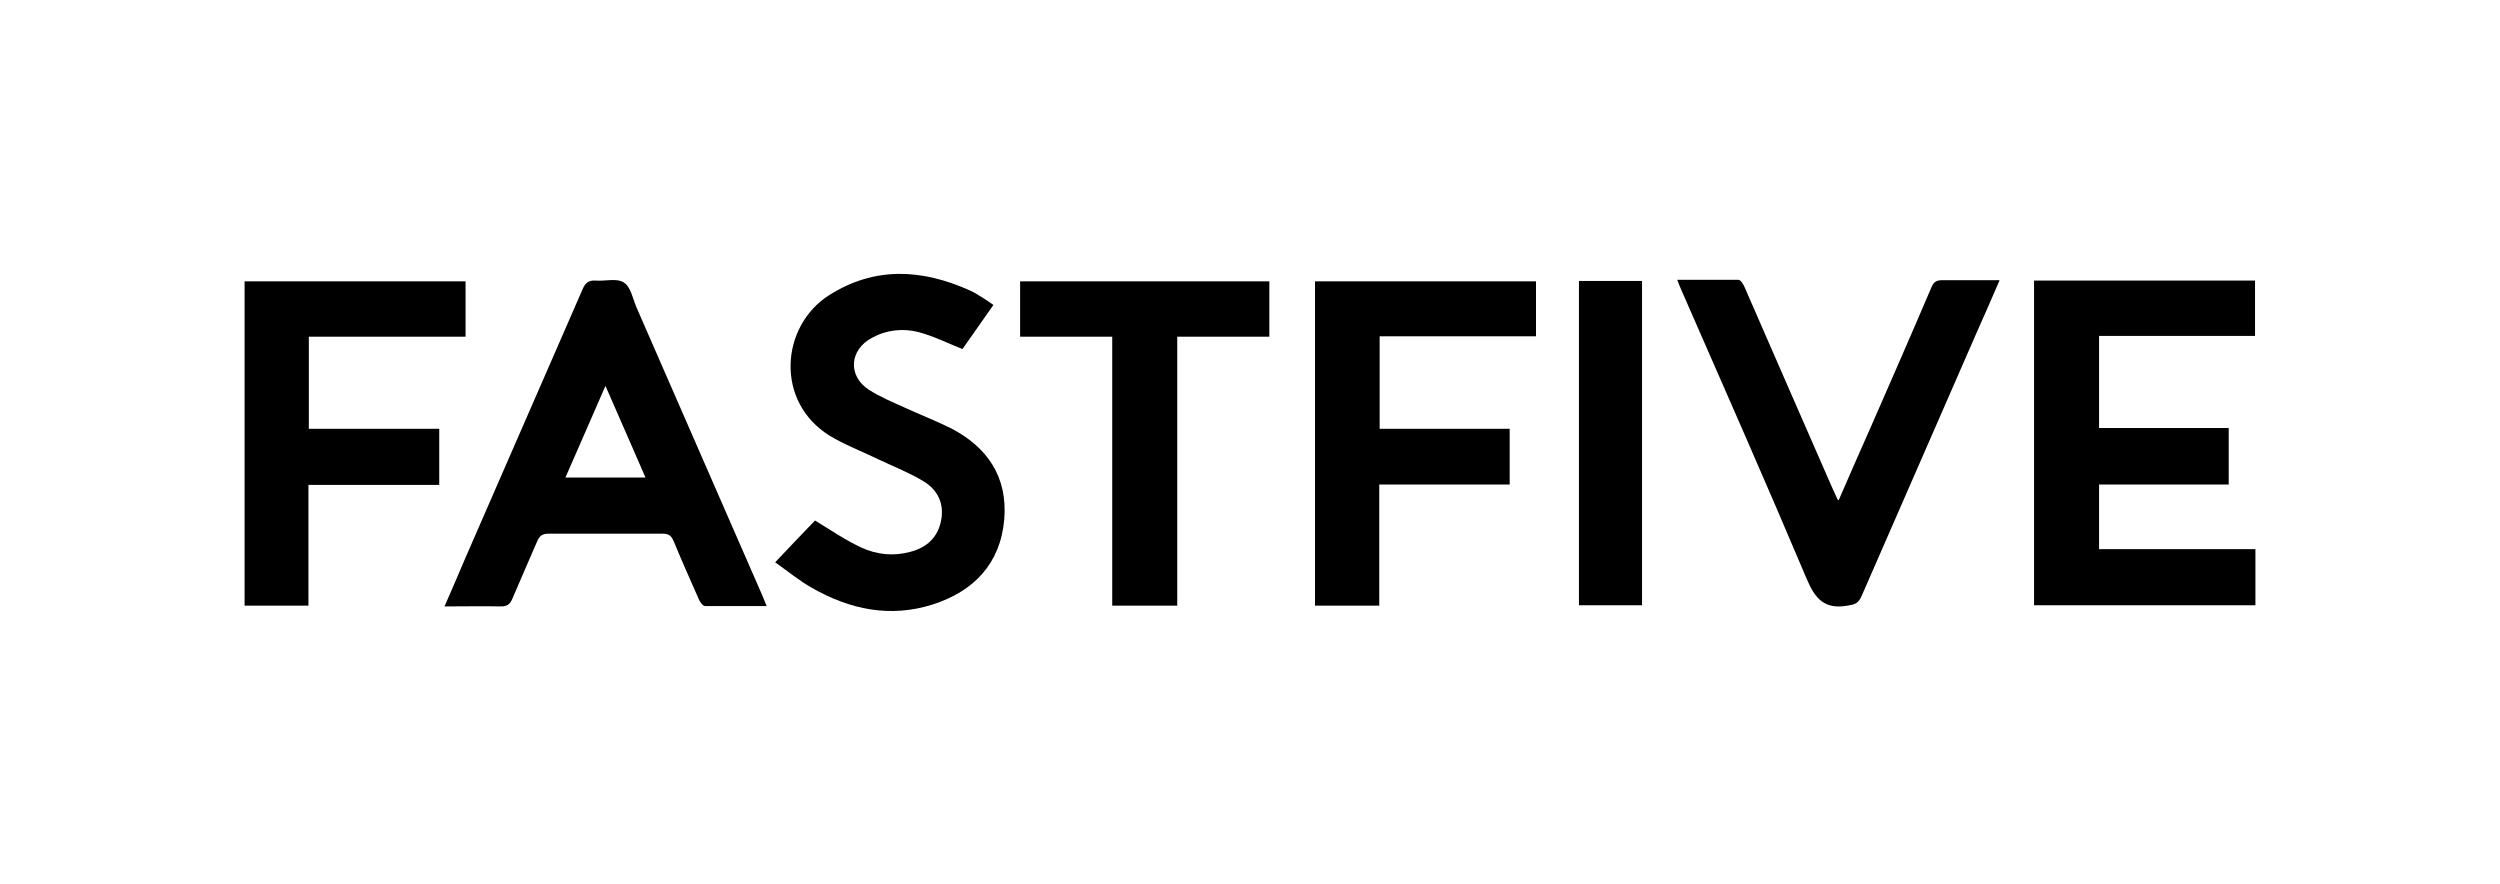 <svg xmlns="http://www.w3.org/2000/svg" viewBox="0 0 646 228.5"><g><g id="_&#xB808;&#xC774;&#xC5B4;_1" data-name="&#xB808;&#xC774;&#xC5B4;_1"><g><path d="M582.8,142v14.4h-57.2v-83.9h57.1v14.3h-40.3v23.8h33.5v14.6h-33.5v16.7h40.4Z"></path><path d="M114.9,156.6c1.9-4.3,3.6-8.3,5.3-12.3,10.1-23.2,20.3-46.5,30.4-69.7.7-1.6,1.6-2.2,3.3-2.1,2.5.2,5.5-.7,7.3.5,1.8,1.1,2.3,4.2,3.3,6.5,10.8,24.8,21.7,49.6,32.5,74.4.3.8.6,1.5,1.1,2.7-5.5,0-10.7,0-15.9,0-.6,0-1.3-1-1.6-1.7-2.2-5-4.4-9.9-6.5-15-.6-1.4-1.2-2-2.9-2-9.8,0-19.6,0-29.5,0-1.6,0-2.3.6-2.9,2-2.1,4.9-4.3,9.8-6.4,14.8-.6,1.4-1.3,2-2.9,2-4.7-.1-9.5,0-14.7,0ZM156.5,99.6c-3.6,8.2-6.9,15.9-10.4,23.8h20.7c-3.4-7.9-6.8-15.5-10.4-23.8Z"></path><path d="M256.7,78.8c-2.9,4.1-5.6,8-8,11.4-4-1.6-7.6-3.4-11.4-4.4-4-1-8.2-.6-12,1.5-5.8,3.1-6.3,9.8-.8,13.4,2.8,1.8,5.9,3.1,9,4.5,4.1,1.9,8.3,3.5,12.3,5.5,9.4,4.9,14.6,12.6,13.7,23.5-1,11.5-7.9,18.6-18.5,22-11,3.5-21.4,1.3-31.2-4.3-3.2-1.8-6.1-4.2-9.5-6.6,3.7-3.9,7.2-7.6,10.3-10.8,4.1,2.5,7.9,5.1,12,7,3.9,1.8,8.3,2.3,12.6,1.1,4.3-1.1,7.2-3.8,8-8.2.8-4.3-.9-7.8-4.5-10-3.6-2.2-7.7-3.8-11.5-5.6-4.3-2.1-8.8-3.8-12.8-6.2-14.2-8.8-12.7-28.3-.2-36.3,11.8-7.5,24-6.8,36.3-1.3,1.4.6,2.7,1.5,4,2.3.7.4,1.3.9,2.2,1.5Z"></path><path d="M475.1,129.3c2.8-6.5,5.5-12.6,8.2-18.7,5.3-12.1,10.6-24.2,15.8-36.4.6-1.4,1.3-1.8,2.8-1.8,4.8,0,9.6,0,14.8,0-2.1,4.8-4,9.3-6,13.7-9.9,22.7-19.8,45.3-29.7,68-.8,1.8-1.7,2.1-3.6,2.4-5.8,1-8.3-1.6-10.5-6.8-10.6-25.1-21.6-50-32.5-74.9-.3-.7-.6-1.4-1-2.5,5.5,0,10.7,0,15.8,0,.6,0,1.3,1.2,1.6,1.9,7.5,17.2,15,34.4,22.5,51.5.4,1,.9,1.9,1.5,3.3Z"></path><path d="M356.5,86.9v23.9h33.6v14.4h-33.7v31.3h-16.6v-83.8h57.1v14.2h-40.4Z"></path><path d="M120.3,87h-40.5v23.8h33.7v14.5h-33.8v31.2h-16.5v-83.8h57.1v14.3Z"></path><path d="M287.4,87h-23.8v-14.3h64.4v14.3h-23.8v69.5h-16.8v-69.4Z"></path><path d="M408,72.6h16.3v83.8h-16.3v-83.8Z"></path></g></g></g></svg>